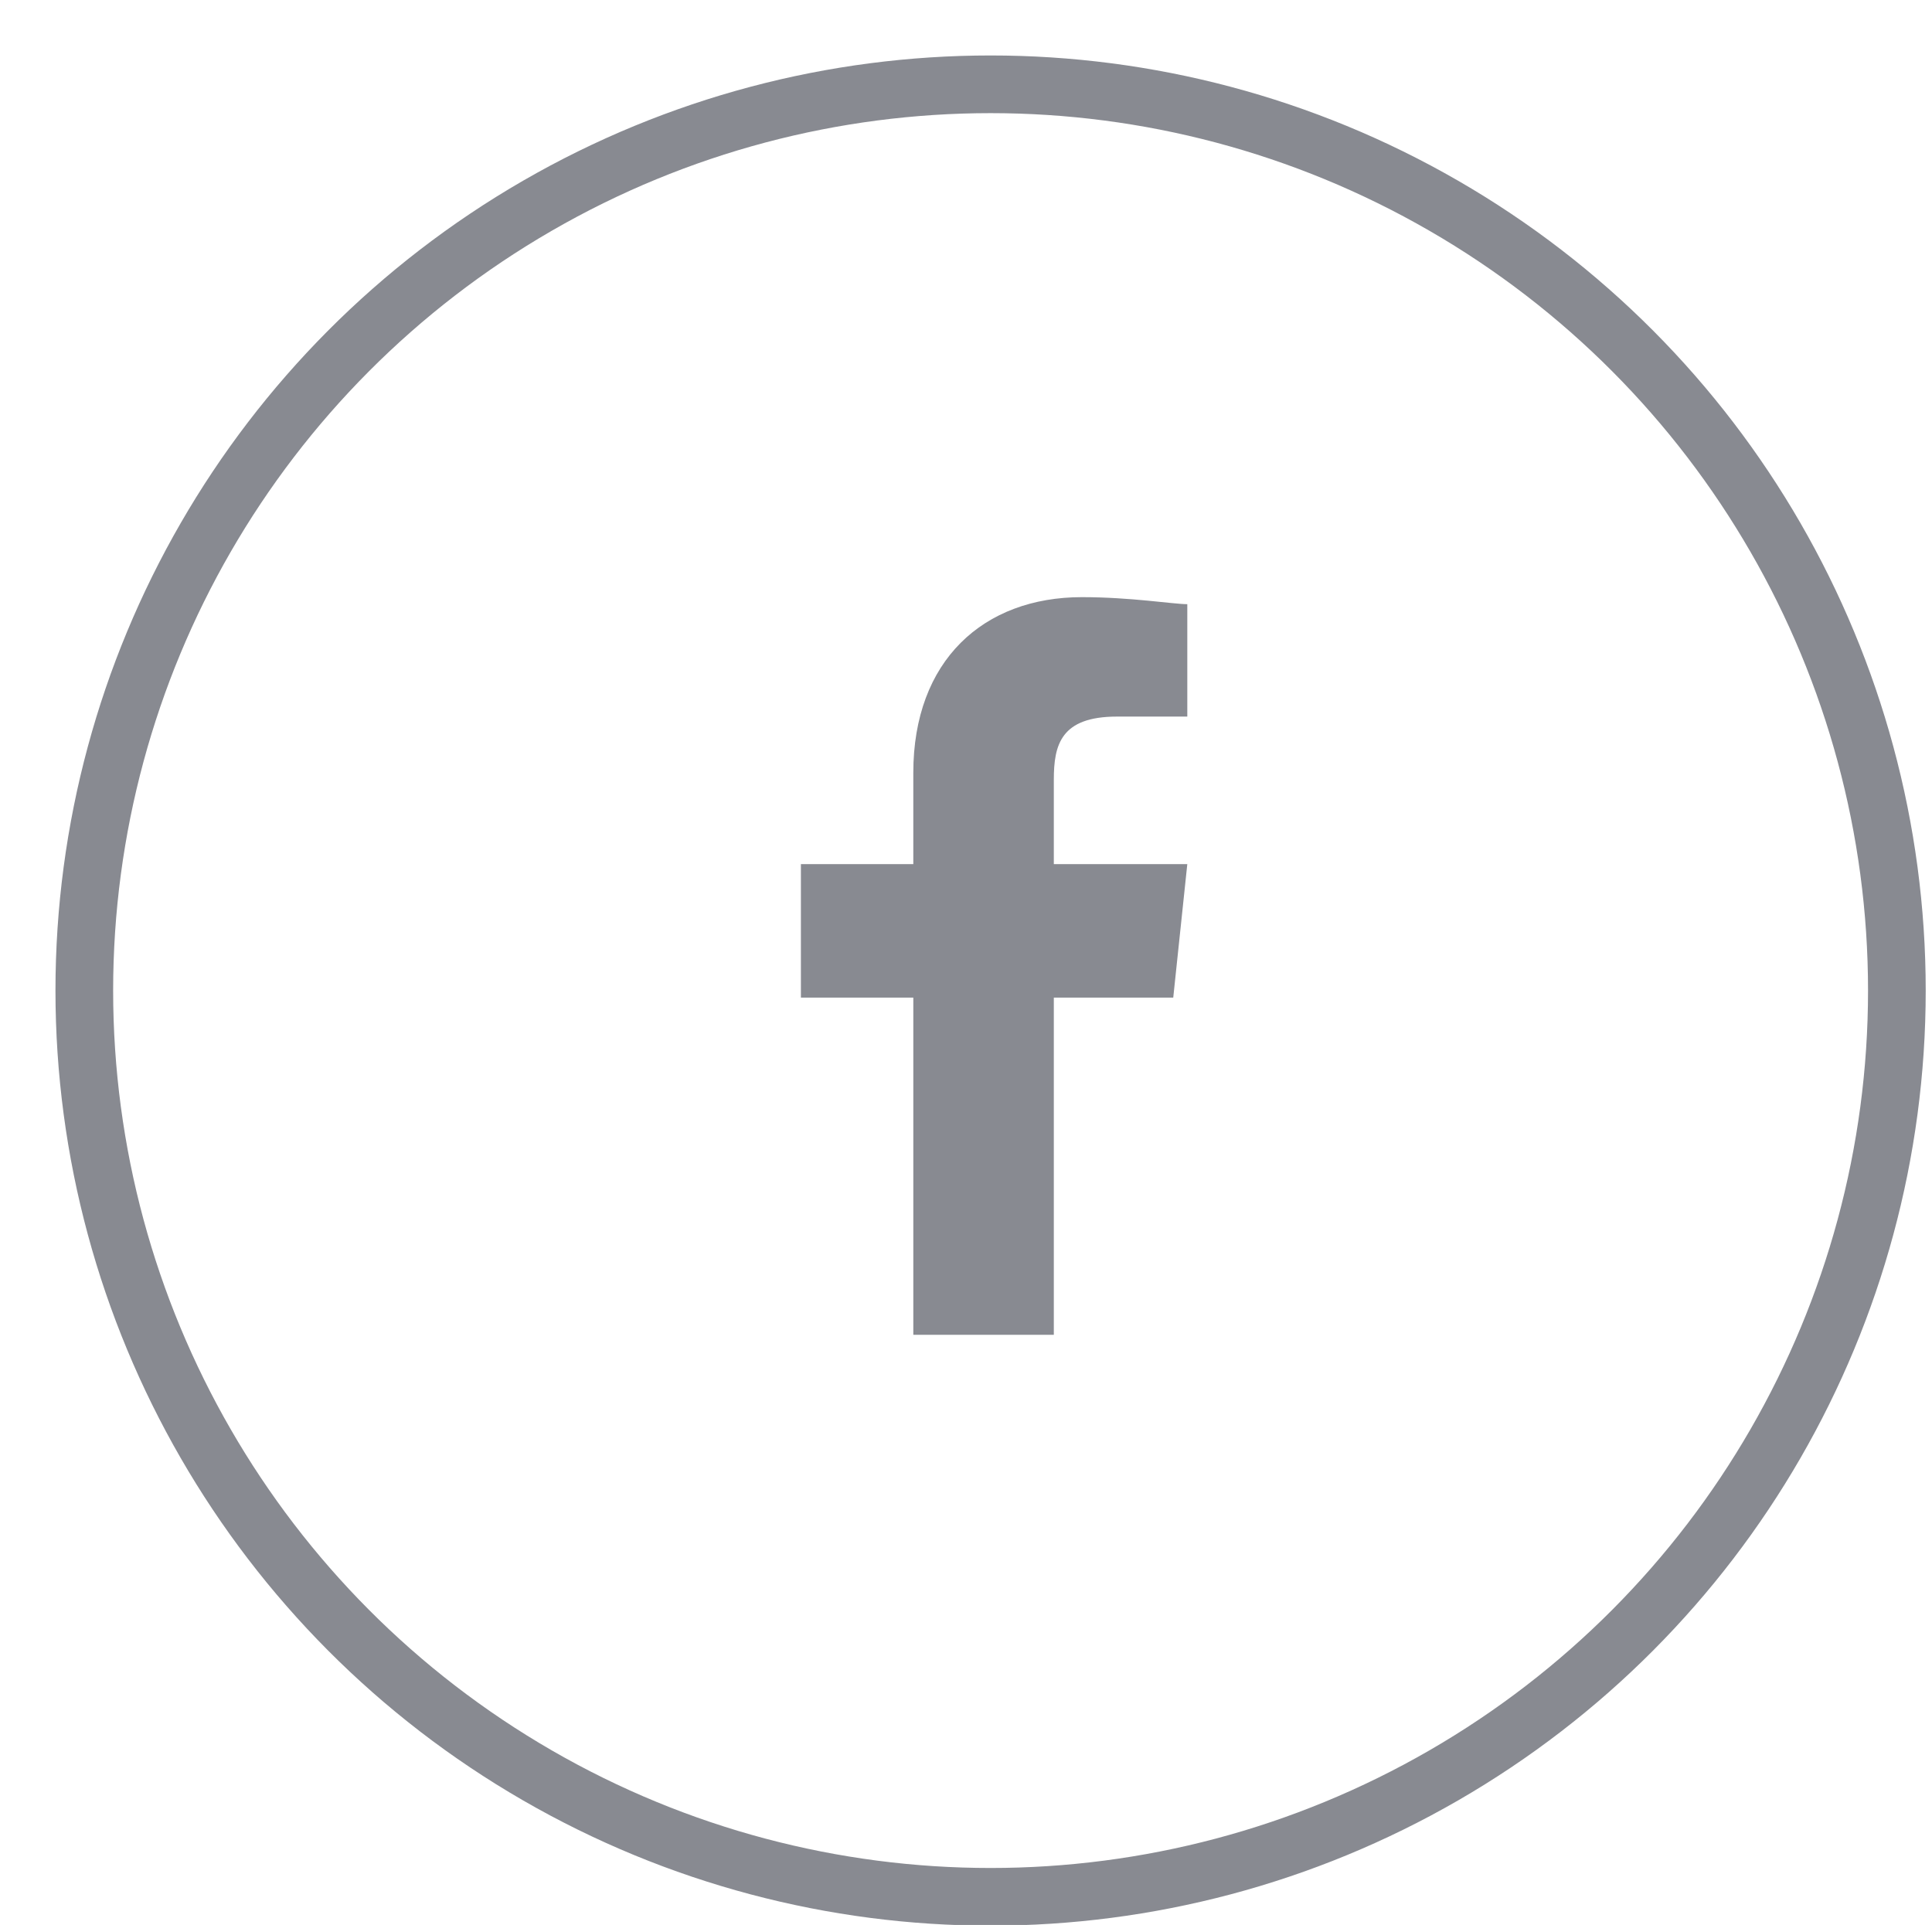 <?xml version="1.0" encoding="utf-8"?>
<!-- Generator: Adobe Illustrator 20.1.0, SVG Export Plug-In . SVG Version: 6.00 Build 0)  -->
<svg version="1.1" id="Layer_1" xmlns="http://www.w3.org/2000/svg" xmlns:xlink="http://www.w3.org/1999/xlink" x="0px" y="0px"
	 viewBox="0 0 27.5 27.4" style="enable-background:new 0 0 27.5 27.4;" xml:space="preserve">
<style type="text/css">
	.st0{fill:#83C4AD;}
	.st1{fill:#D9DFE0;}
	.st2{fill:#387B82;}
	.st3{fill:#46ABBF;}
	.st4{opacity:0.1;fill:#FFFFFF;}
	.st5{fill:#CCD3D5;}
	.st6{fill:#AFB8BC;}
	.st7{fill:#266676;}
	.st8{opacity:0.2;fill:#FFFFFF;}
	.st9{fill:#307382;}
	.st10{fill:#9FD6C2;}
	.st11{fill:#F7B192;}
	.st12{fill:#817771;}
	.st13{fill:#F2925D;}
	.st14{fill:#FEE276;}
	.st15{fill:#3D97A9;}
	.st16{fill:#FFB127;}
	.st17{fill:#FFBD3D;}
	.st18{fill:#FFC67B;}
	.st19{fill:#FFBD48;}
	.st20{fill:#79B79F;}
	.st21{fill:#B2B2B2;}
	.st22{fill:#FFFFFF;}
	.st23{fill:#4A4A4A;}
	.st24{fill:#73C9BE;}
	.st25{fill:#393C47;}
	.st26{fill:#FFFFFF;stroke:#FFFFFF;stroke-width:0.273;stroke-miterlimit:10;}
	.st27{fill:none;stroke:#73C9BE;stroke-miterlimit:10;}
	.st28{fill:#4AEDD1;}
	.st29{fill:#29B762;}
	.st30{fill:#F1EDEA;}
	.st31{fill:#444444;}
	.st32{fill:#D4D4D7;}
	.st33{fill:#3C3C3C;}
	.st34{fill:#4A4A4A;stroke:#3C3C3C;stroke-width:0;stroke-miterlimit:10;}
	.st35{fill:none;stroke:#393C47;stroke-width:2;stroke-miterlimit:10;}
	.st36{fill:#CECECE;}
	.st37{fill:#B5B5B5;}
	.st38{fill:#424751;}
	.st39{fill:#F7F7F7;}
	.st40{fill:#FFD188;}
	.st41{fill:#F7CF89;}
	.st42{fill:#4B4A4B;}
	.st43{fill:#FCBC3D;}
	.st44{fill:#5CA097;}
	.st45{fill:#FFDDAB;}
	.st46{fill:#EAEAE9;}
	.st47{fill:#F6F7F7;}
	.st48{fill:#46865D;}
	.st49{fill:#888A91;}
	.st50{fill:none;stroke:#888A91;stroke-width:0.821;stroke-miterlimit:10;}
</style>
<g>
	<g>
		<path class="st49" d="M16.9,10.2h-1c-0.8,0-0.9,0.4-0.9,0.9v1.2h1.9l-0.2,1.9H15v4.8h-2v-4.8h-1.6v-1.9H13V11c0-1.6,1-2.5,2.4-2.5
			c0.7,0,1.3,0.1,1.5,0.1V10.2z"/>
	</g>
</g>
<circle class="st50" cx="14.1" cy="14.1" r="12.9"/>
</svg>
